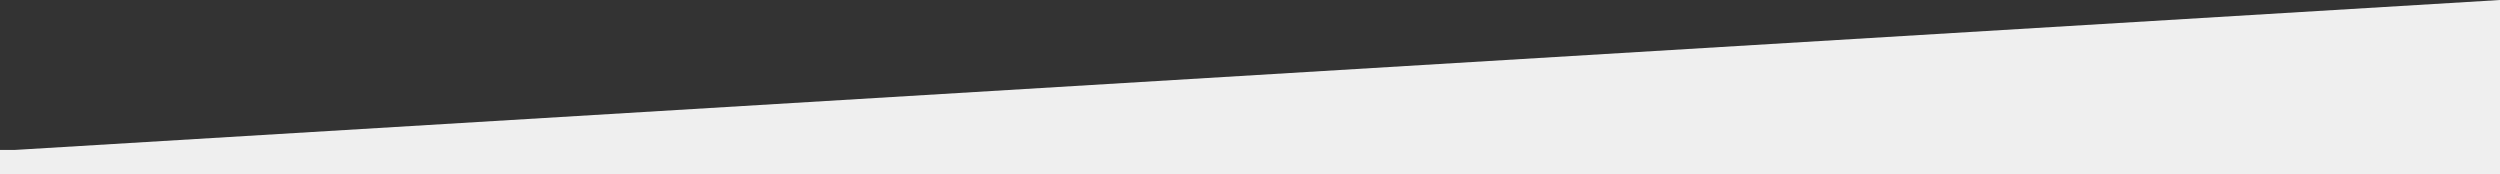 <?xml version="1.0" encoding="UTF-8"?>
<svg width="1434px" height="100px" viewBox="0 0 1434 100" version="1.1" xmlns="http://www.w3.org/2000/svg" xmlns:xlink="http://www.w3.org/1999/xlink">
    <rect x="0" y="0" width="1434" height="100" fill="#333333" stroke="none"/>
    <!-- Generator: Sketch 48.2 (47327) - http://www.bohemiancoding.com/sketch -->
    <title>Combined Shape</title>
    <desc>Created with Sketch.</desc>
    <defs></defs>
    <g id="slope-top" stroke="none" stroke-width="1" fill="none" fill-rule="evenodd">
        <path d="M8.465,86 L1434,0 L1434,86 L1434,100 L0,100 L0,86 L8.465,86 Z" id="Combined-Shape" fill="#EFEFEF"></path>
    </g>
</svg>